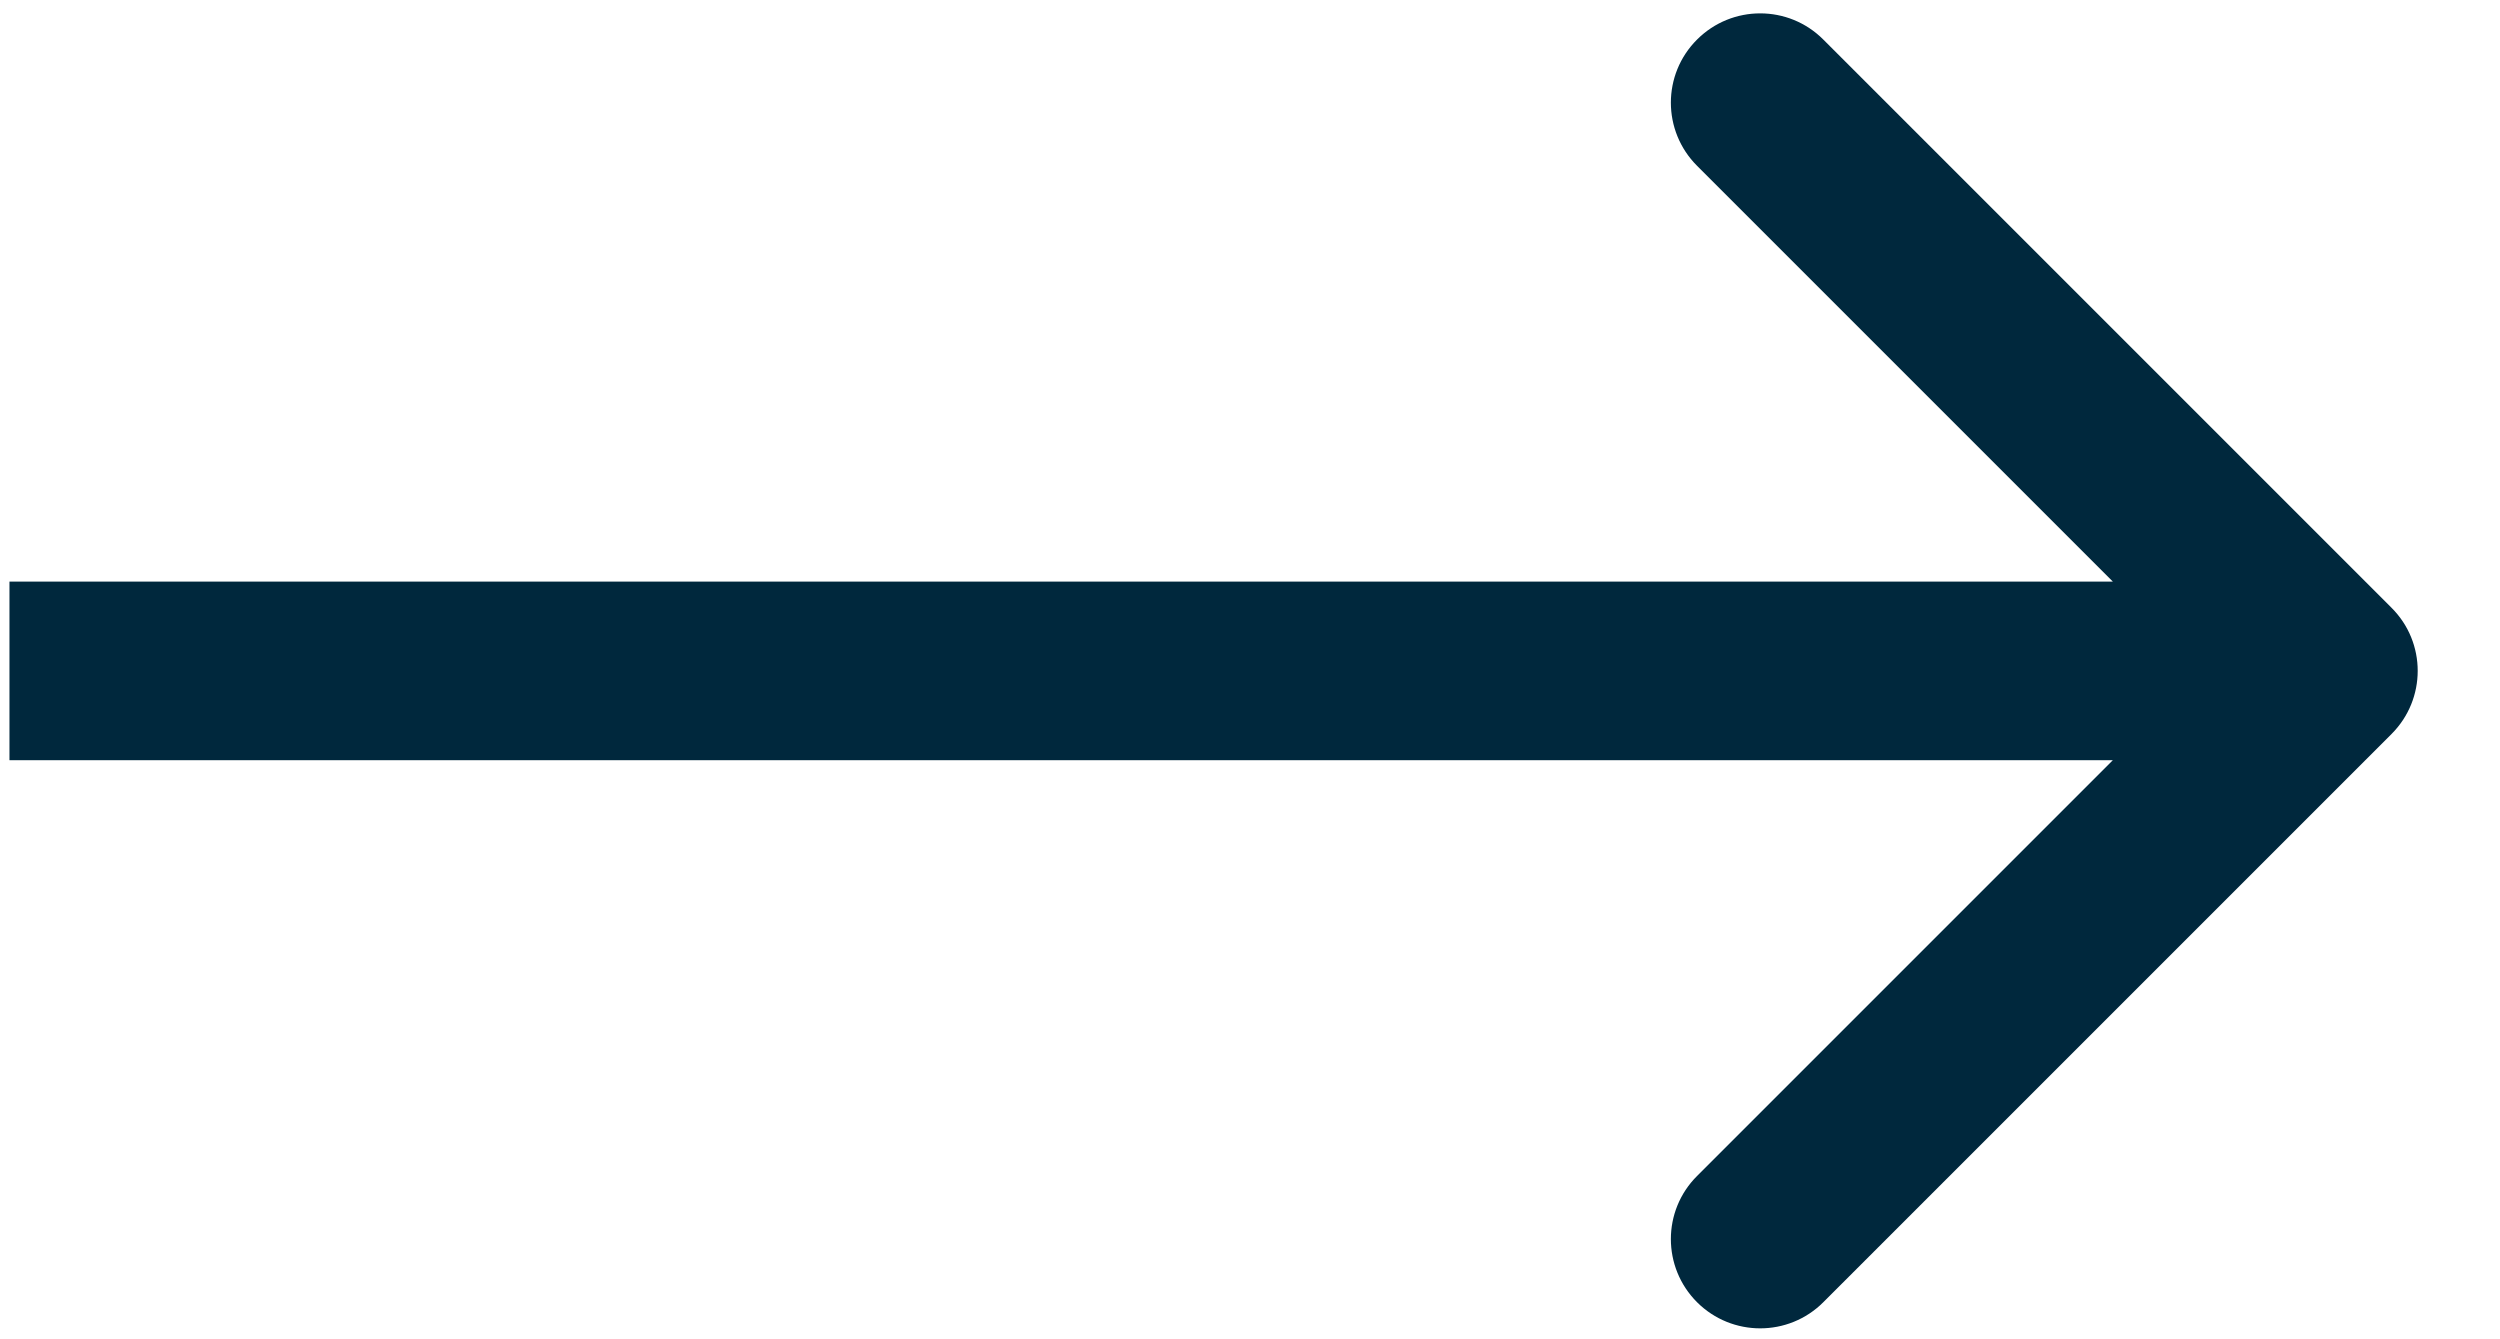<svg width="28" height="15" viewBox="0 0 28 15" fill="none" xmlns="http://www.w3.org/2000/svg">
<path d="M26.785 8.221C27.176 7.83 27.176 7.197 26.785 6.807L20.421 0.443C20.031 0.052 19.398 0.052 19.007 0.443C18.616 0.833 18.616 1.466 19.007 1.857L24.664 7.514L19.007 13.171C18.616 13.561 18.616 14.194 19.007 14.585C19.398 14.975 20.031 14.975 20.421 14.585L26.785 8.221ZM0.106 8.514L26.078 8.514L26.078 6.514L0.106 6.514L0.106 8.514Z" fill="#00283D"/>
</svg>
